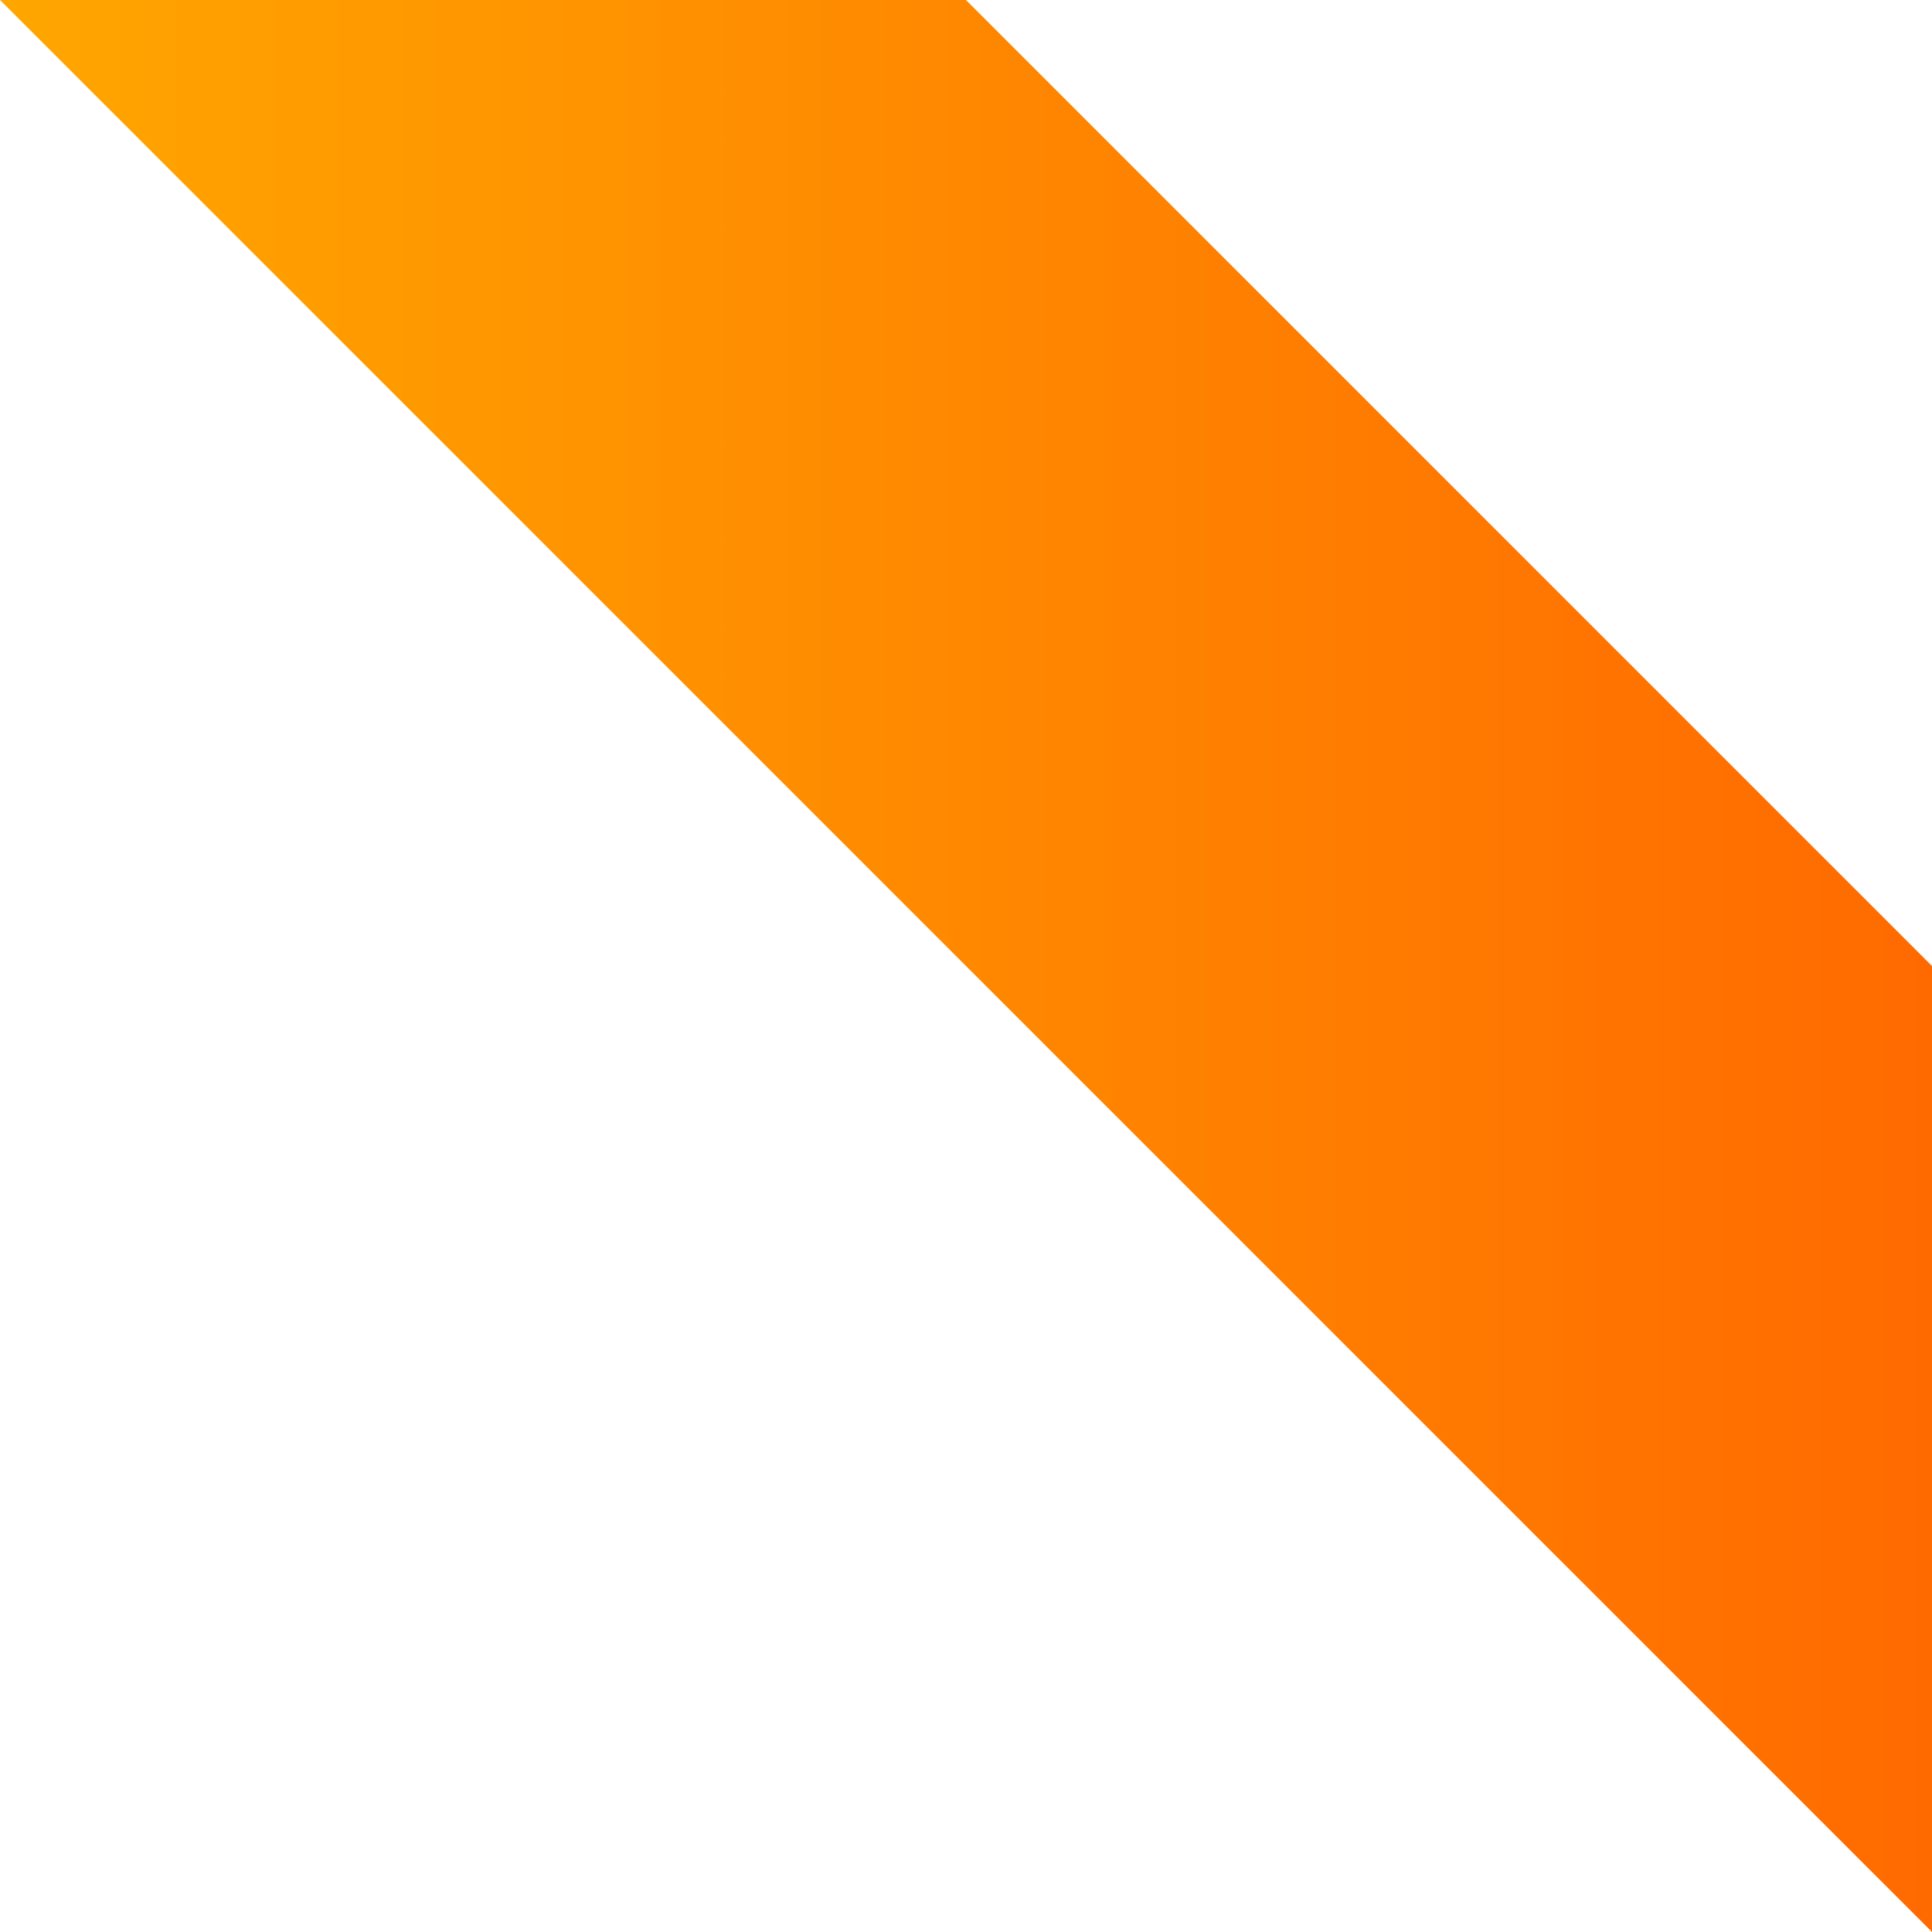 <?xml version="1.0" encoding="utf-8"?>
<svg xmlns="http://www.w3.org/2000/svg" fill="none" height="100%" overflow="visible" preserveAspectRatio="none" style="display: block;" viewBox="0 0 100 100" width="100%">
<path d="M100 100L0 0H50L100 50V100Z" fill="url(#paint0_linear_0_111430)" id="Rectangle 2590"/>
<defs>
<linearGradient gradientUnits="userSpaceOnUse" id="paint0_linear_0_111430" x1="0" x2="100" y1="50" y2="50">
<stop stop-color="#FFA600"/>
<stop offset="1" stop-color="#FF6A00"/>
</linearGradient>
</defs>
</svg>